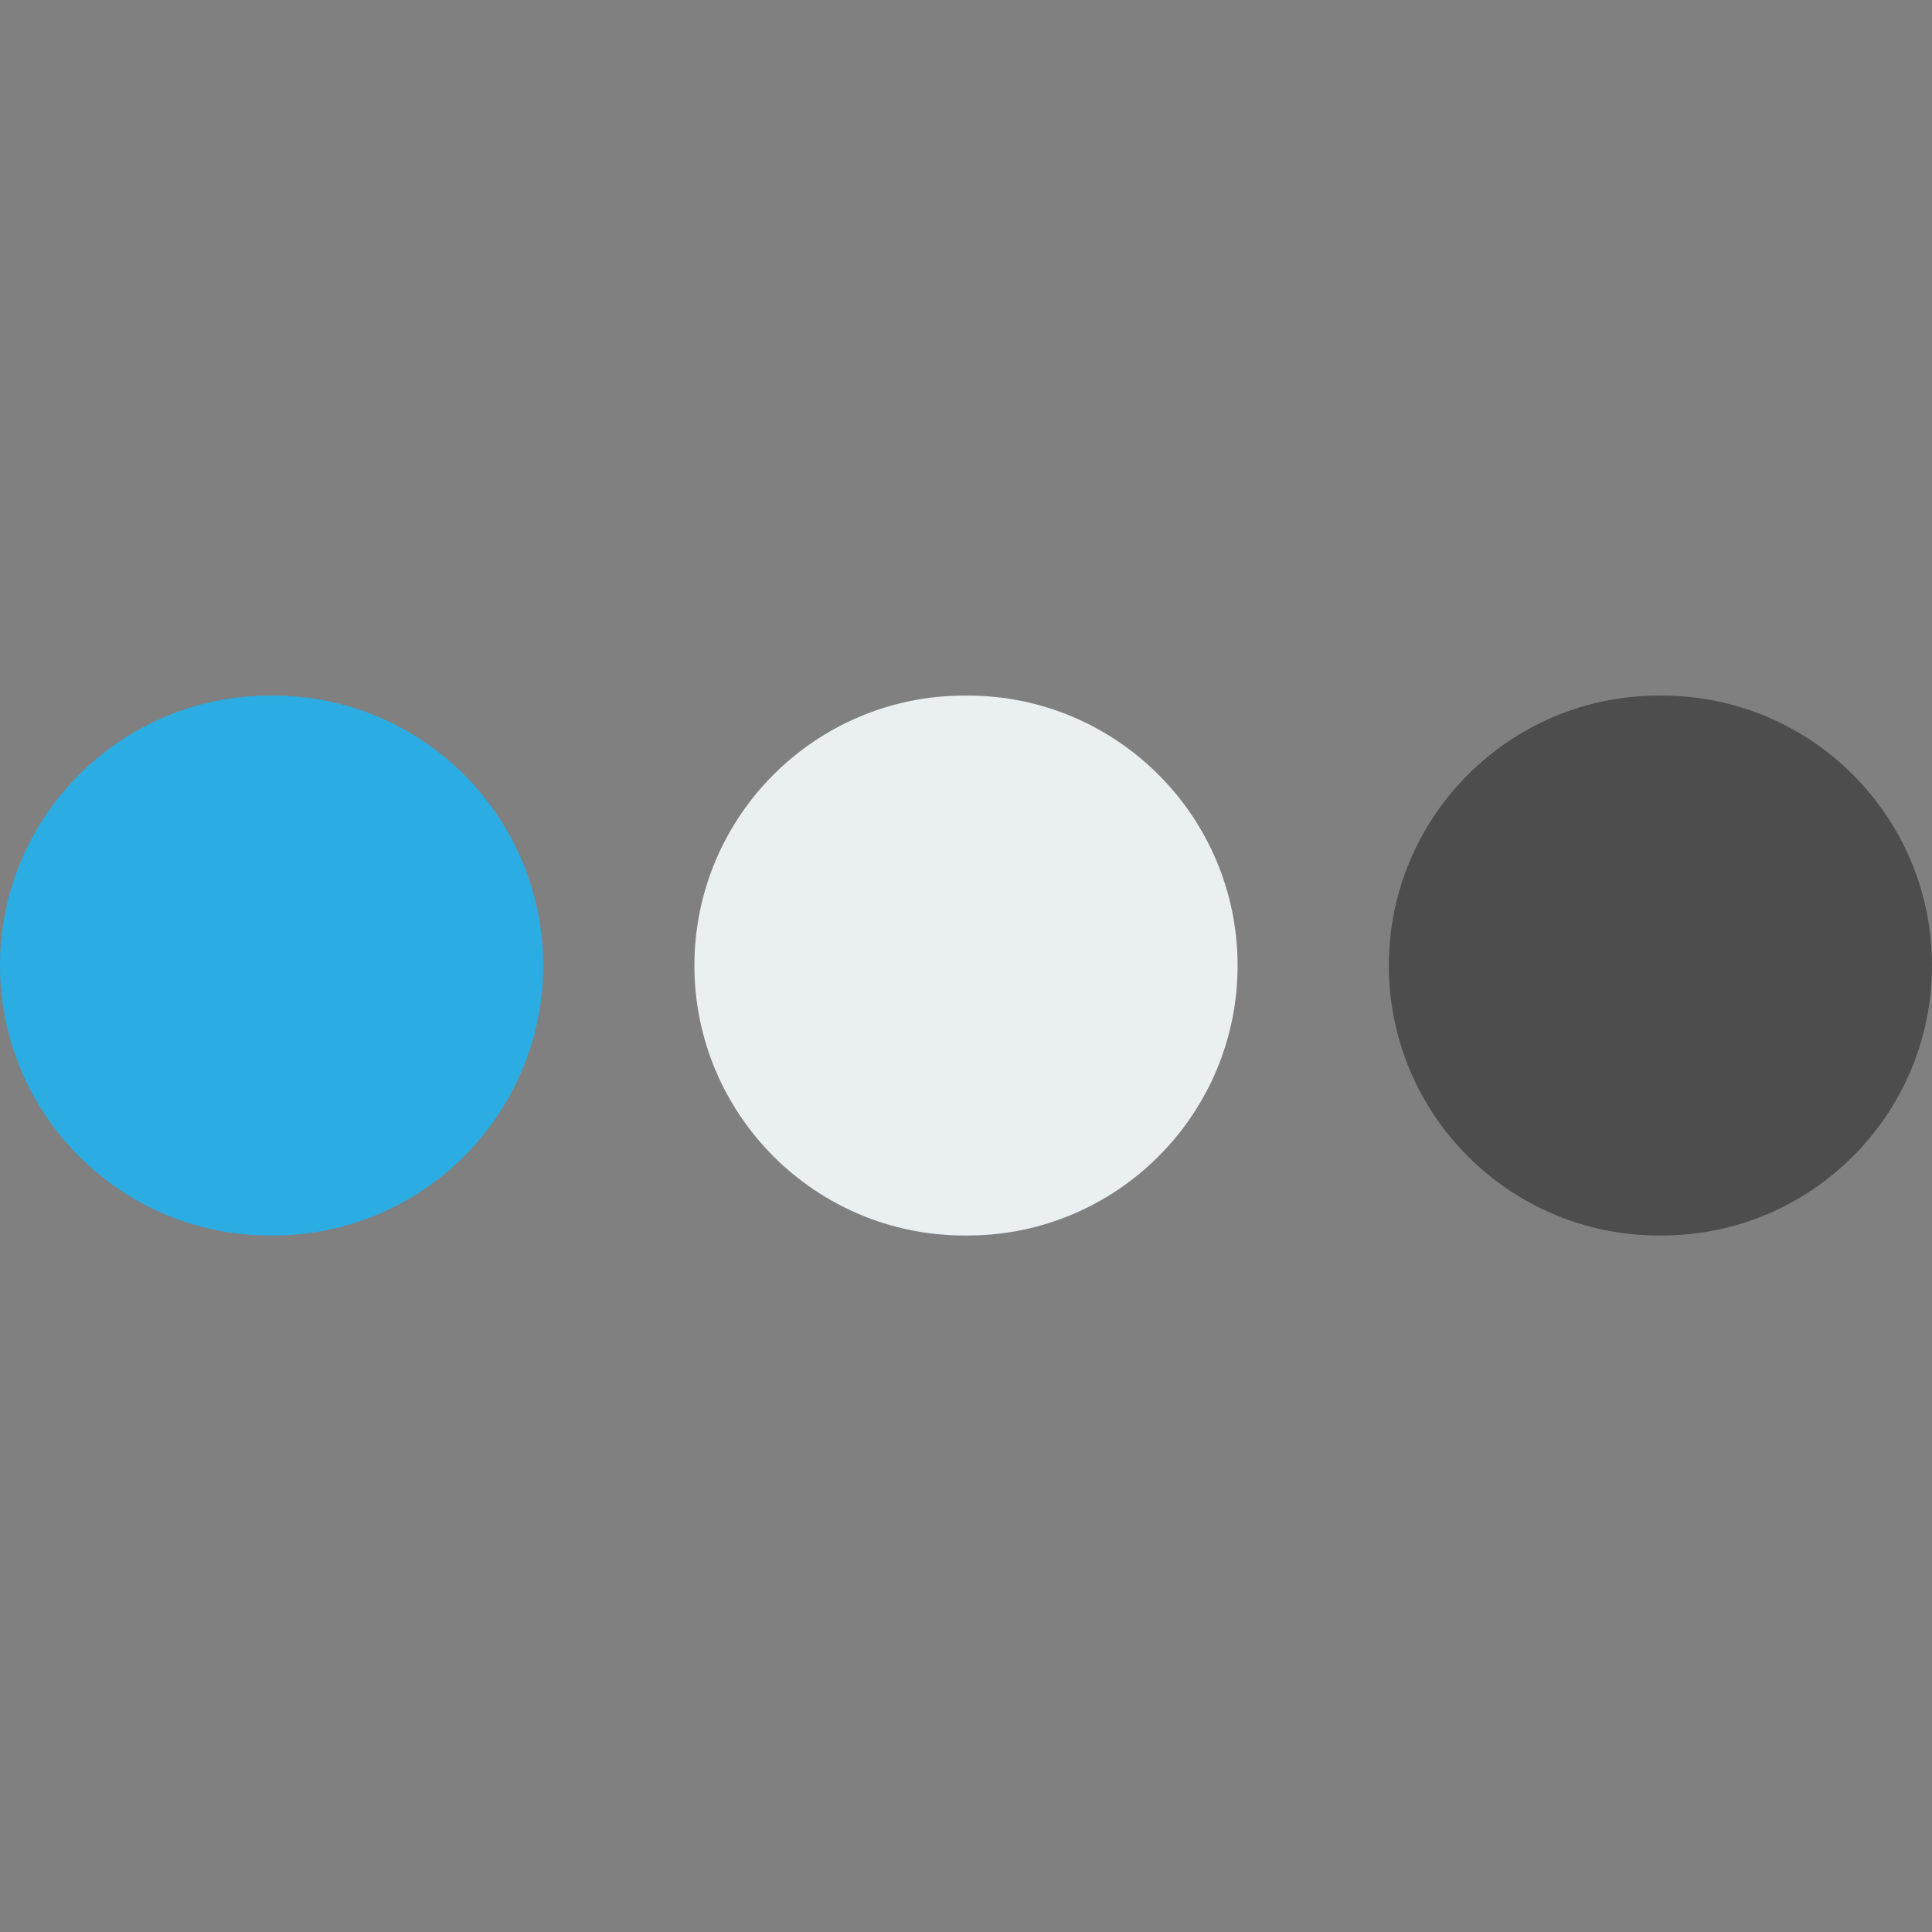 <svg xmlns="http://www.w3.org/2000/svg" version="1.1" xmlns:xlink="http://www.w3.org/1999/xlink" xmlns:svgjs="http://svgjs.dev/svgjs" width="512px" height="512px"><rect width="100%" height="100%" fill="#808080" stroke="none"/><svg width="512px" height="512px" version="1.1" xmlns="http://www.w3.org/2000/svg" xmlns:xlink="http://www.w3.org/1999/xlink" xml:space="preserve" xmlns:serif="http://www.serif.com/" style="fill-rule:evenodd;clip-rule:evenodd;stroke-linejoin:round;stroke-miterlimit:2;"><g id="SvgjsG1017"><rect x="0" y="0" width="512.001" height="512" style="fill:none;"></rect><g><g><path d="M71.54,184.337l0.867,0c39.485,0 71.54,32.056 71.54,71.54c0,39.485 -32.055,71.541 -71.54,71.541l-0.867,-0c-39.484,-0 -71.54,-32.056 -71.54,-71.541c0,-39.484 32.056,-71.54 71.54,-71.54Z" style="fill:rgb(43,172,226);"></path></g><g><path d="M255.567,184.337l0.867,0c39.484,0 71.54,32.056 71.54,71.541c-0,39.484 -32.056,71.54 -71.54,71.54l-0.867,0c-39.485,0 -71.54,-32.056 -71.54,-71.54c-0,-39.485 32.055,-71.541 71.54,-71.541Z" style="fill:rgb(234,240,242);"></path></g><g><path d="M439.593,184.336l0.867,-0c39.485,-0 71.54,32.055 71.54,71.541c0,39.484 -32.055,71.54 -71.54,71.54l-0.867,-0c-39.484,-0 -71.54,-32.056 -71.54,-71.54c0,-39.486 32.056,-71.541 71.54,-71.541Z" style="fill:rgb(77,77,77);"></path></g></g></g></svg><style>@media (prefers-color-scheme: light) { :root { filter: none; } }
@media (prefers-color-scheme: dark) { :root { filter: none; } }
</style></svg>